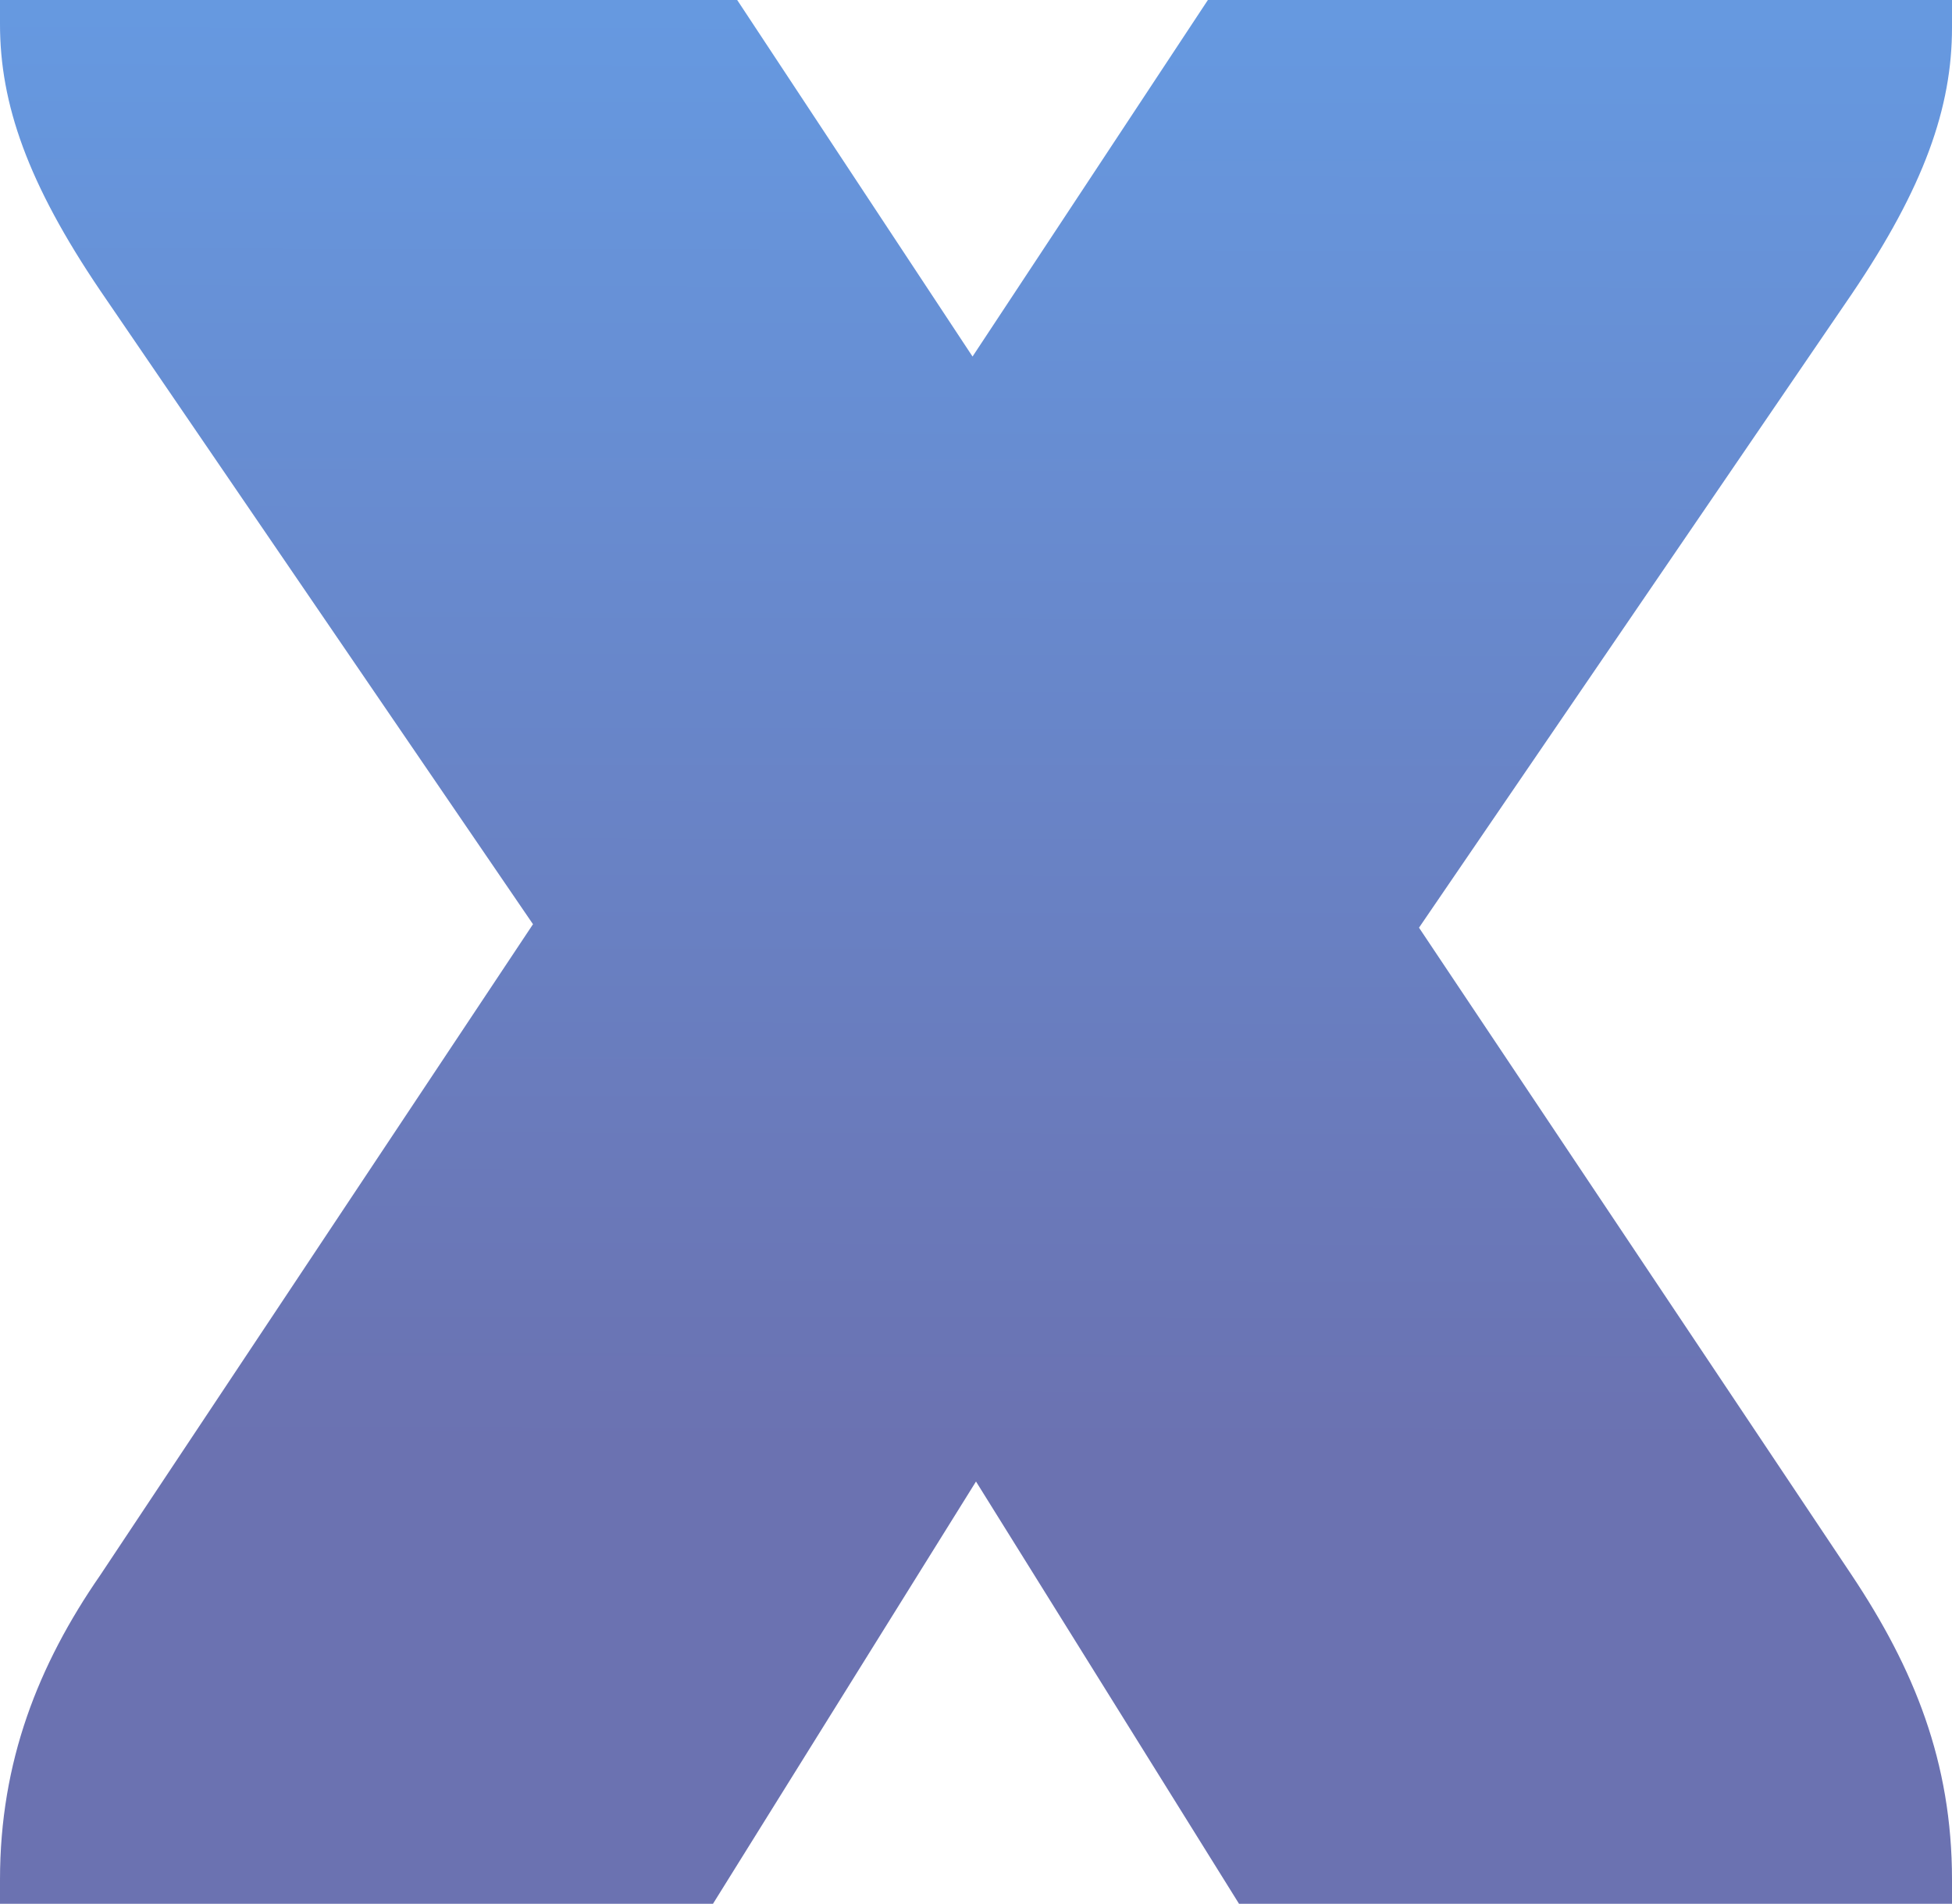 <svg width="1647" height="1606" viewBox="0 0 1647 1606" fill="none" xmlns="http://www.w3.org/2000/svg">
<path opacity="0.6" d="M820.58 300.76L622.005 0H0V20.44C0 87.6 23.362 154.76 84.686 245.28L449.713 779.64L84.686 1328.6C32.122 1404.52 0 1486.28 0 1585.56V1606H601.564L823.5 1249.76L1045.44 1606H1647V1585.56C1647 1486.28 1614.88 1407.44 1562.31 1328.6L1197.29 782.56L1562.31 248.2C1623.64 157.68 1647 90.52 1647 23.36V0H1019.15L820.58 300.76Z" fill="url(#paint0_linear)"/>
<defs>
<linearGradient id="paint0_linear" x1="779.5" y1="1776" x2="782.5" y2="-8.73499e-05" gradientUnits="userSpaceOnUse">
<stop offset="0.313" stop-color="#08147D"/>
<stop offset="0.995" stop-color="#0055CC"/>
</linearGradient>
</defs>
</svg>
